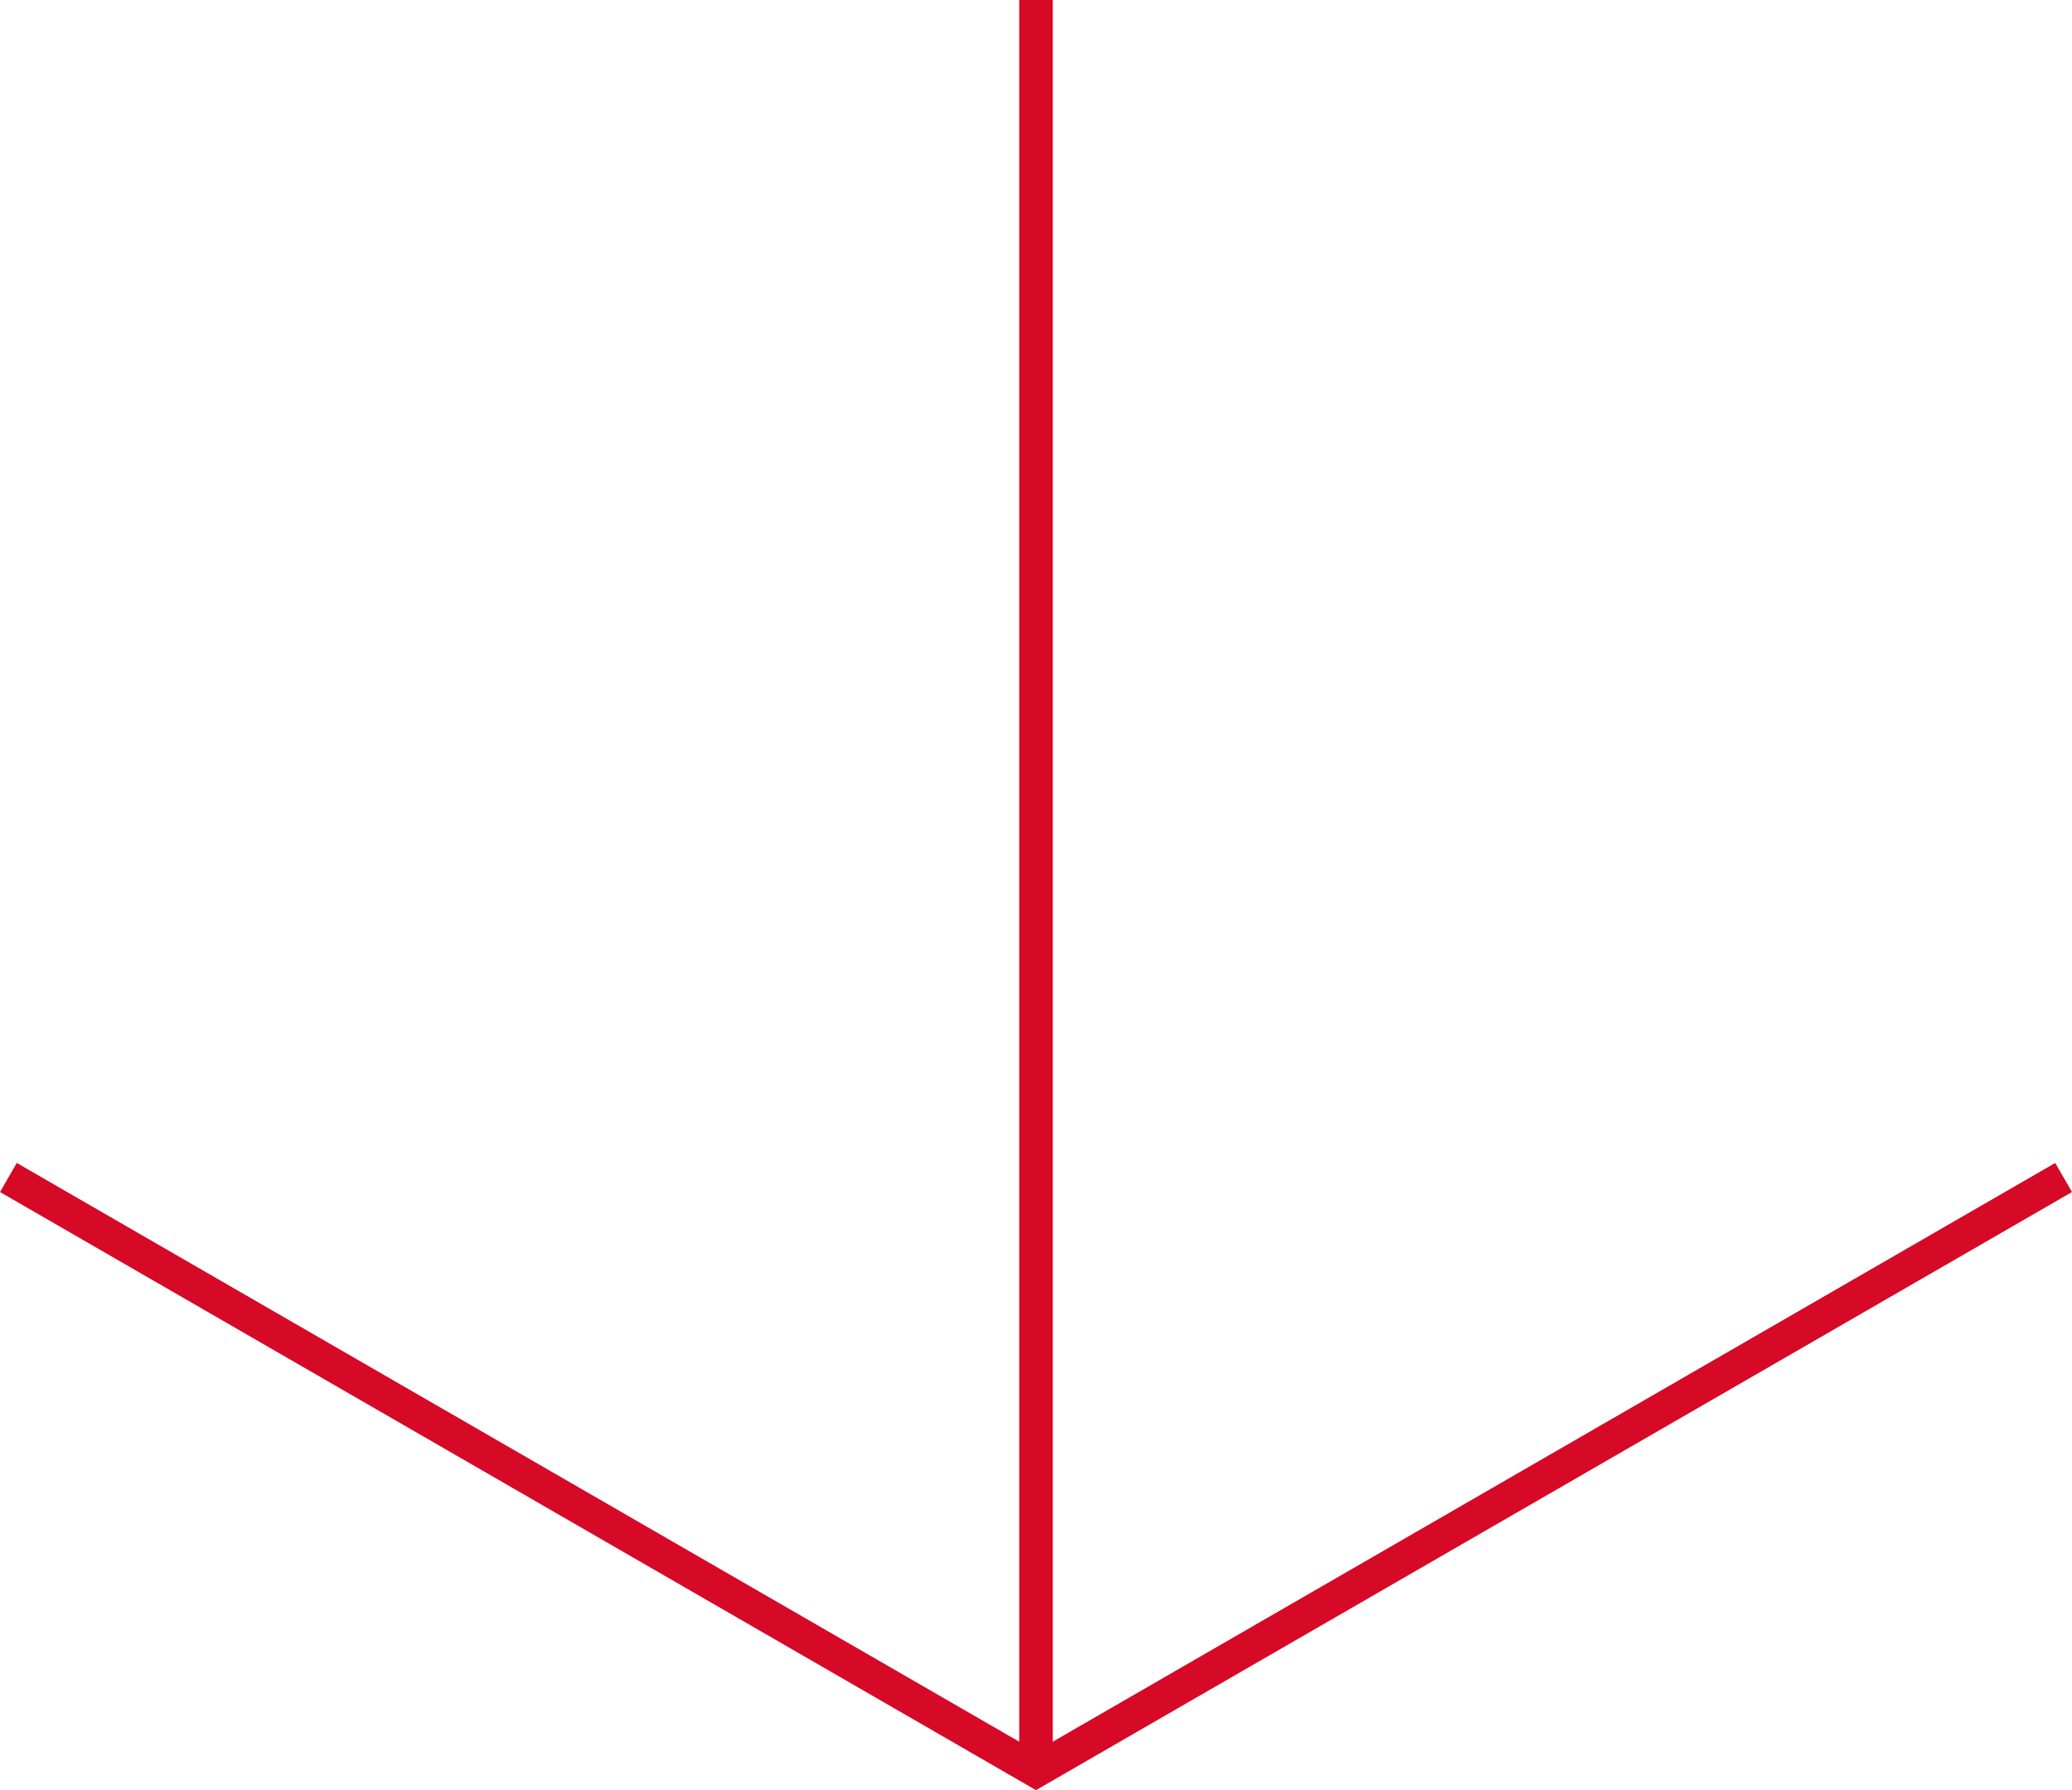 <svg xmlns="http://www.w3.org/2000/svg" viewBox="0 0 61.74 53.34"><defs><style>.cls-1{fill:none;stroke:#d60926;stroke-miterlimit:10;}</style></defs><g id="Layer_2" data-name="Layer 2"><g id="Layer_1-2" data-name="Layer 1"><polyline class="cls-1" points="0.25 35.09 30.87 52.77 61.49 35.09"/><line class="cls-1" x1="30.87" y1="52.77" x2="30.87"/></g></g></svg>